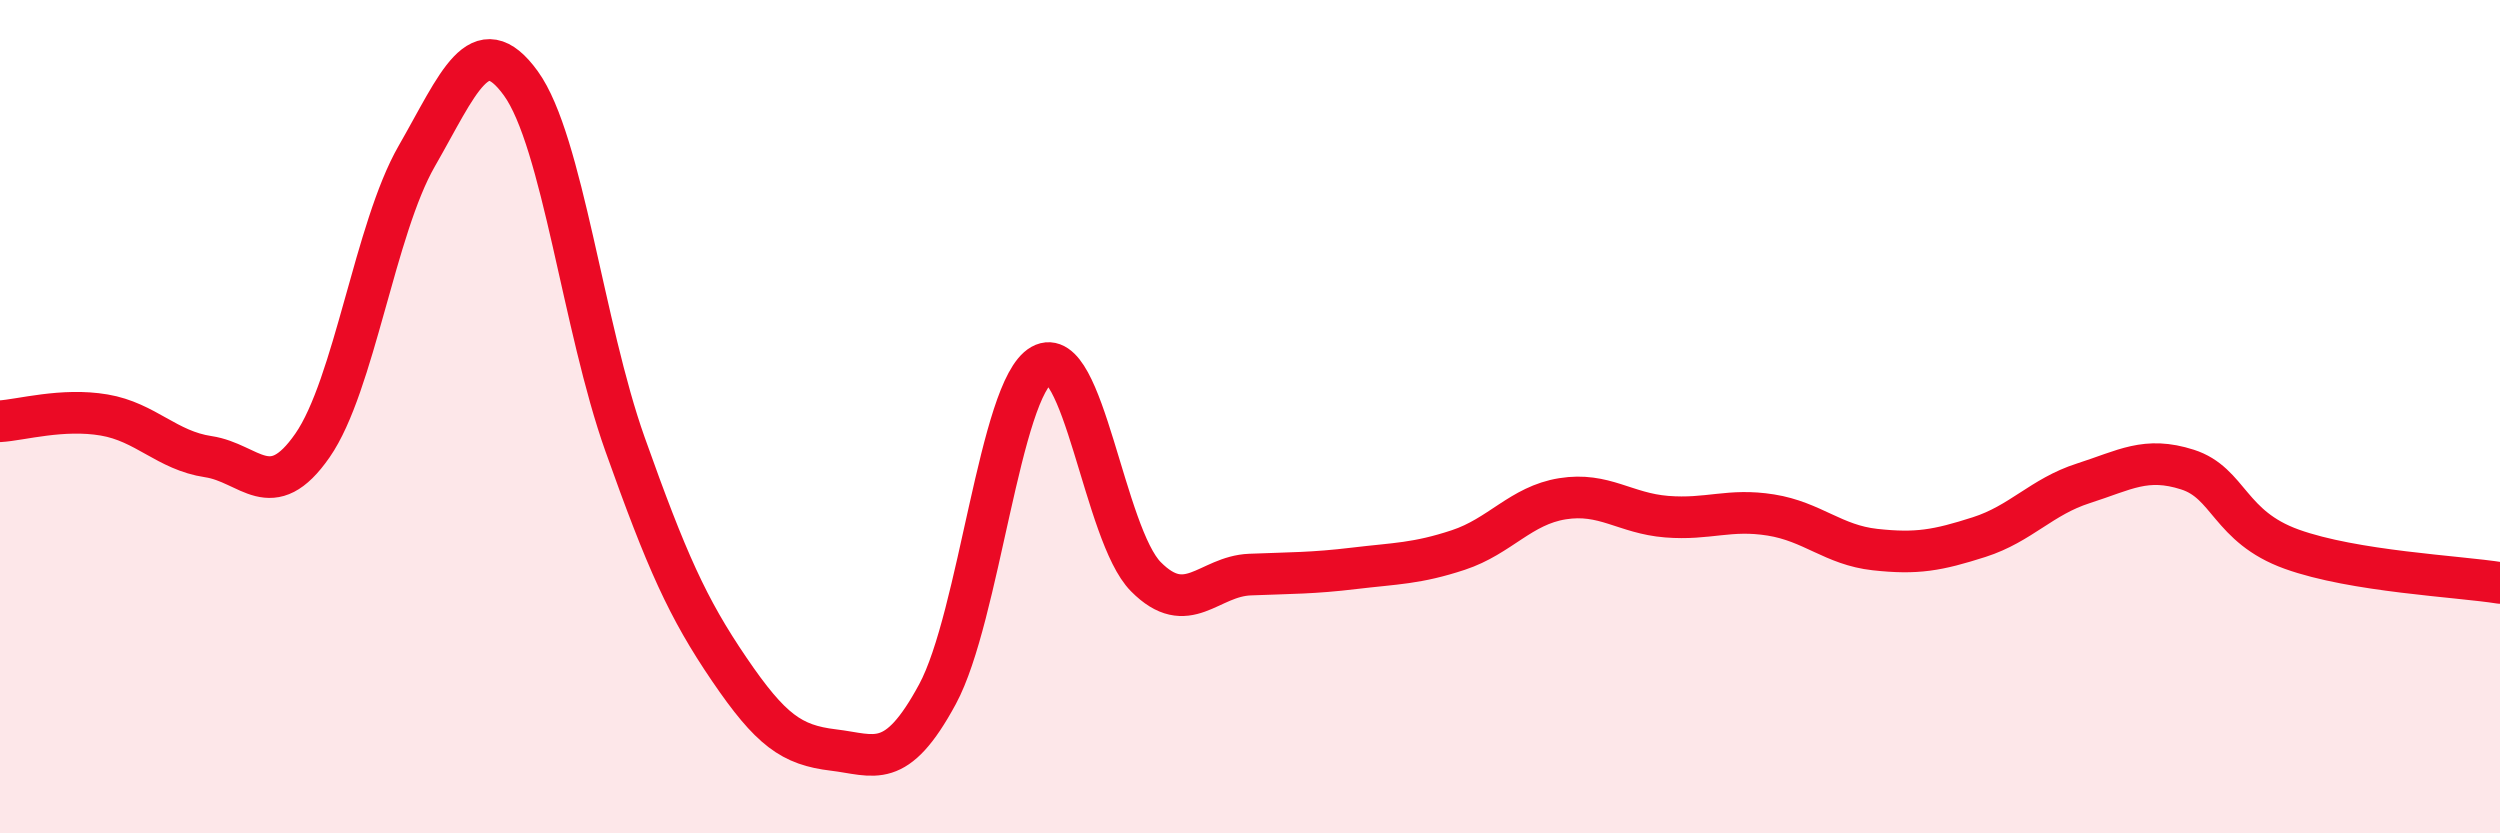
    <svg width="60" height="20" viewBox="0 0 60 20" xmlns="http://www.w3.org/2000/svg">
      <path
        d="M 0,10.11 C 0.5,10.08 1.5,9.79 2.5,9.96 C 3.5,10.13 4,10.81 5,10.96 C 6,11.11 6.5,12.13 7.5,10.69 C 8.5,9.25 9,5.49 10,3.75 C 11,2.01 11.5,0.62 12.5,2 C 13.5,3.38 14,7.85 15,10.66 C 16,13.47 16.5,14.59 17.5,16.06 C 18.5,17.53 19,17.88 20,18 C 21,18.12 21.5,18.51 22.5,16.66 C 23.5,14.81 24,9.32 25,8.76 C 26,8.2 26.5,12.83 27.5,13.84 C 28.5,14.85 29,13.83 30,13.79 C 31,13.75 31.5,13.76 32.5,13.64 C 33.5,13.52 34,13.53 35,13.2 C 36,12.87 36.5,12.13 37.5,11.97 C 38.5,11.81 39,12.32 40,12.4 C 41,12.48 41.5,12.2 42.5,12.36 C 43.5,12.52 44,13.08 45,13.19 C 46,13.3 46.5,13.21 47.5,12.89 C 48.5,12.57 49,11.92 50,11.6 C 51,11.28 51.5,10.95 52.5,11.27 C 53.5,11.59 53.5,12.64 55,13.18 C 56.5,13.72 59,13.83 60,13.99L60 20L0 20Z"
        fill="#EB0A25"
        opacity="0.1"
        stroke-linecap="round"
        stroke-linejoin="round"
      />
      <path
        d="M 0,10.11 C 0.5,10.08 1.5,9.79 2.5,9.96 C 3.5,10.13 4,10.81 5,10.96 C 6,11.11 6.5,12.13 7.5,10.69 C 8.5,9.25 9,5.49 10,3.75 C 11,2.01 11.5,0.62 12.5,2 C 13.5,3.38 14,7.85 15,10.66 C 16,13.47 16.5,14.59 17.5,16.06 C 18.5,17.53 19,17.88 20,18 C 21,18.12 21.5,18.51 22.5,16.66 C 23.5,14.81 24,9.32 25,8.76 C 26,8.2 26.5,12.83 27.5,13.84 C 28.5,14.85 29,13.83 30,13.79 C 31,13.75 31.5,13.76 32.5,13.64 C 33.5,13.52 34,13.53 35,13.2 C 36,12.87 36.5,12.13 37.5,11.97 C 38.5,11.81 39,12.32 40,12.4 C 41,12.48 41.5,12.2 42.5,12.36 C 43.5,12.52 44,13.08 45,13.19 C 46,13.3 46.5,13.21 47.5,12.89 C 48.5,12.57 49,11.92 50,11.6 C 51,11.28 51.5,10.95 52.5,11.27 C 53.5,11.59 53.5,12.64 55,13.18 C 56.5,13.72 59,13.83 60,13.99"
        stroke="#EB0A25"
        stroke-width="1"
        fill="none"
        stroke-linecap="round"
        stroke-linejoin="round"
      />
    </svg>
  